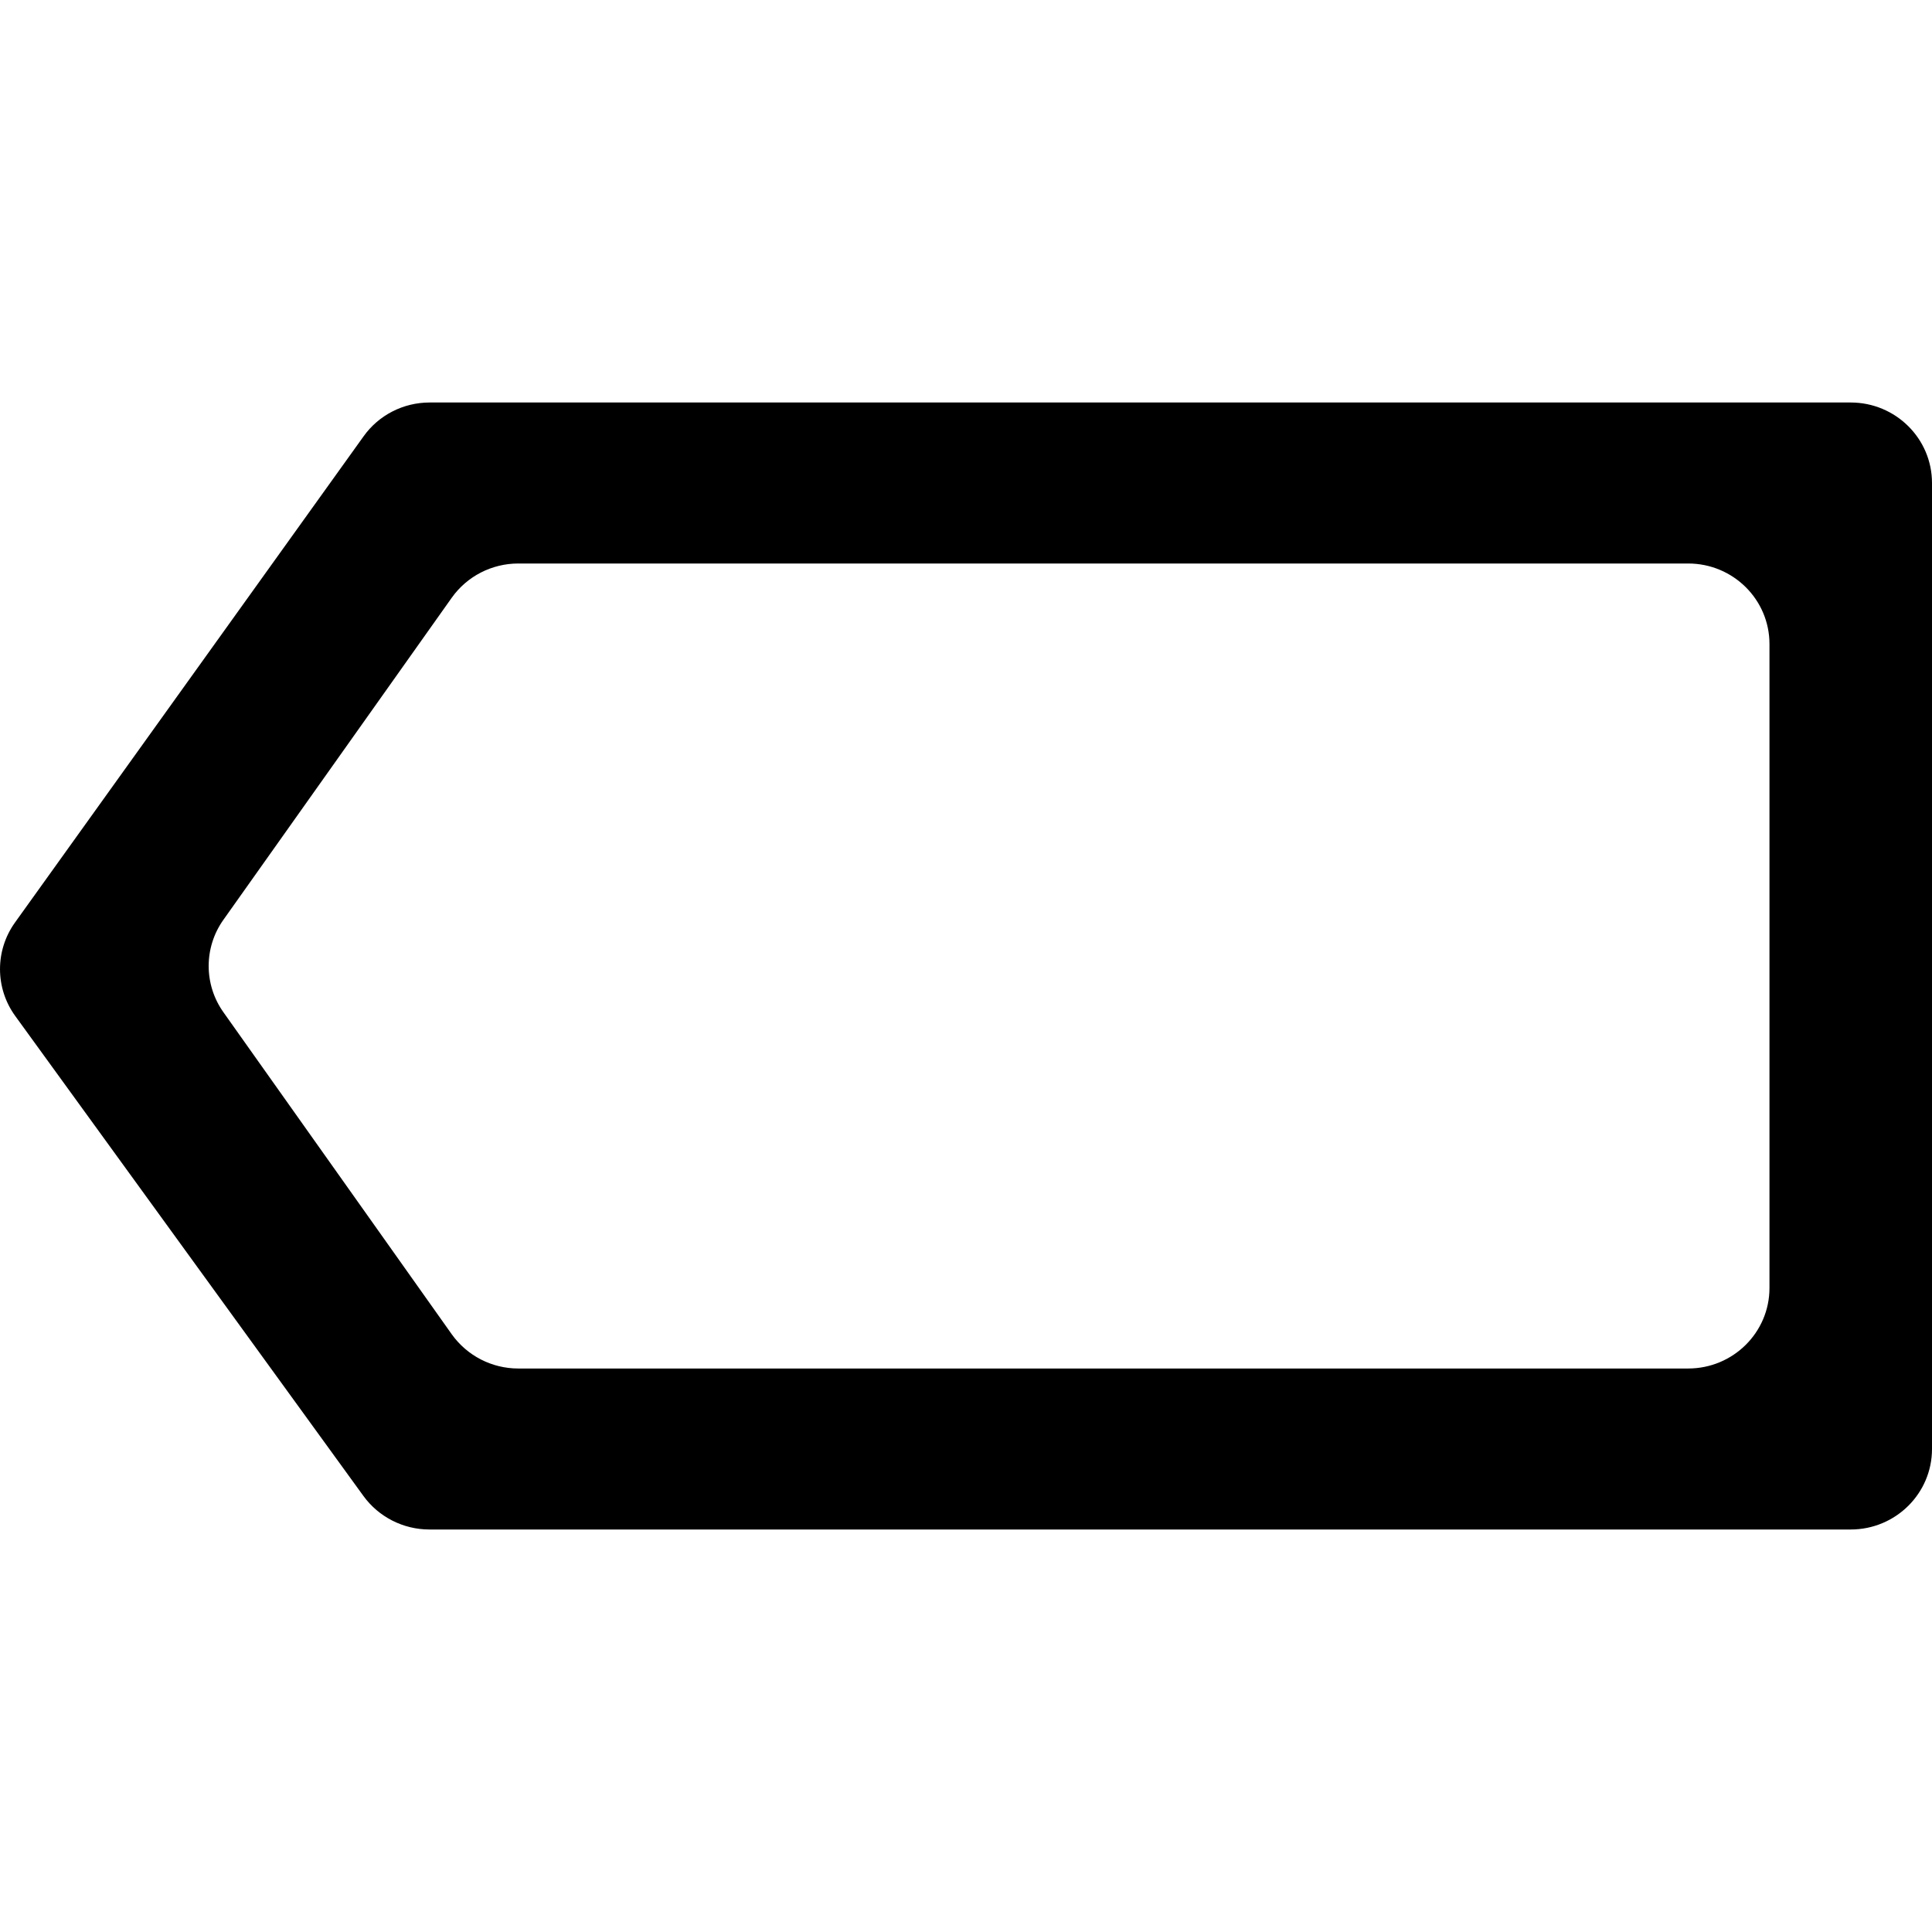 <svg xmlns="http://www.w3.org/2000/svg" width="24" height="24" fill="currentColor" class="wiw-icon wiw-tags" viewBox="0 0 24 24">
  <path fill="#000" fill-rule="evenodd" d="M22.99,5c0.558,0 1.01,0.448 1.01,1v12c0,0.552 -0.452,1 -1.01,1h-17.655c-0.325,0 -0.63,-0.155 -0.82,-0.416l-4.325,-5.962c-0.252,-0.346 -0.253,-0.814 -0.004,-1.162l4.33,-6.039c0.188,-0.264 0.494,-0.421 0.821,-0.421zM20.971,7h-14.533c-0.329,0 -0.637,0.159 -0.826,0.425l-2.836,4c-0.245,0.344 -0.245,0.806 0,1.15l2.836,4c0.19,0.266 0.497,0.425 0.826,0.425h14.533c0.558,0 1.01,-0.448 1.01,-1v-8c0,-0.552 -0.452,-1 -1.01,-1z"/>
</svg>